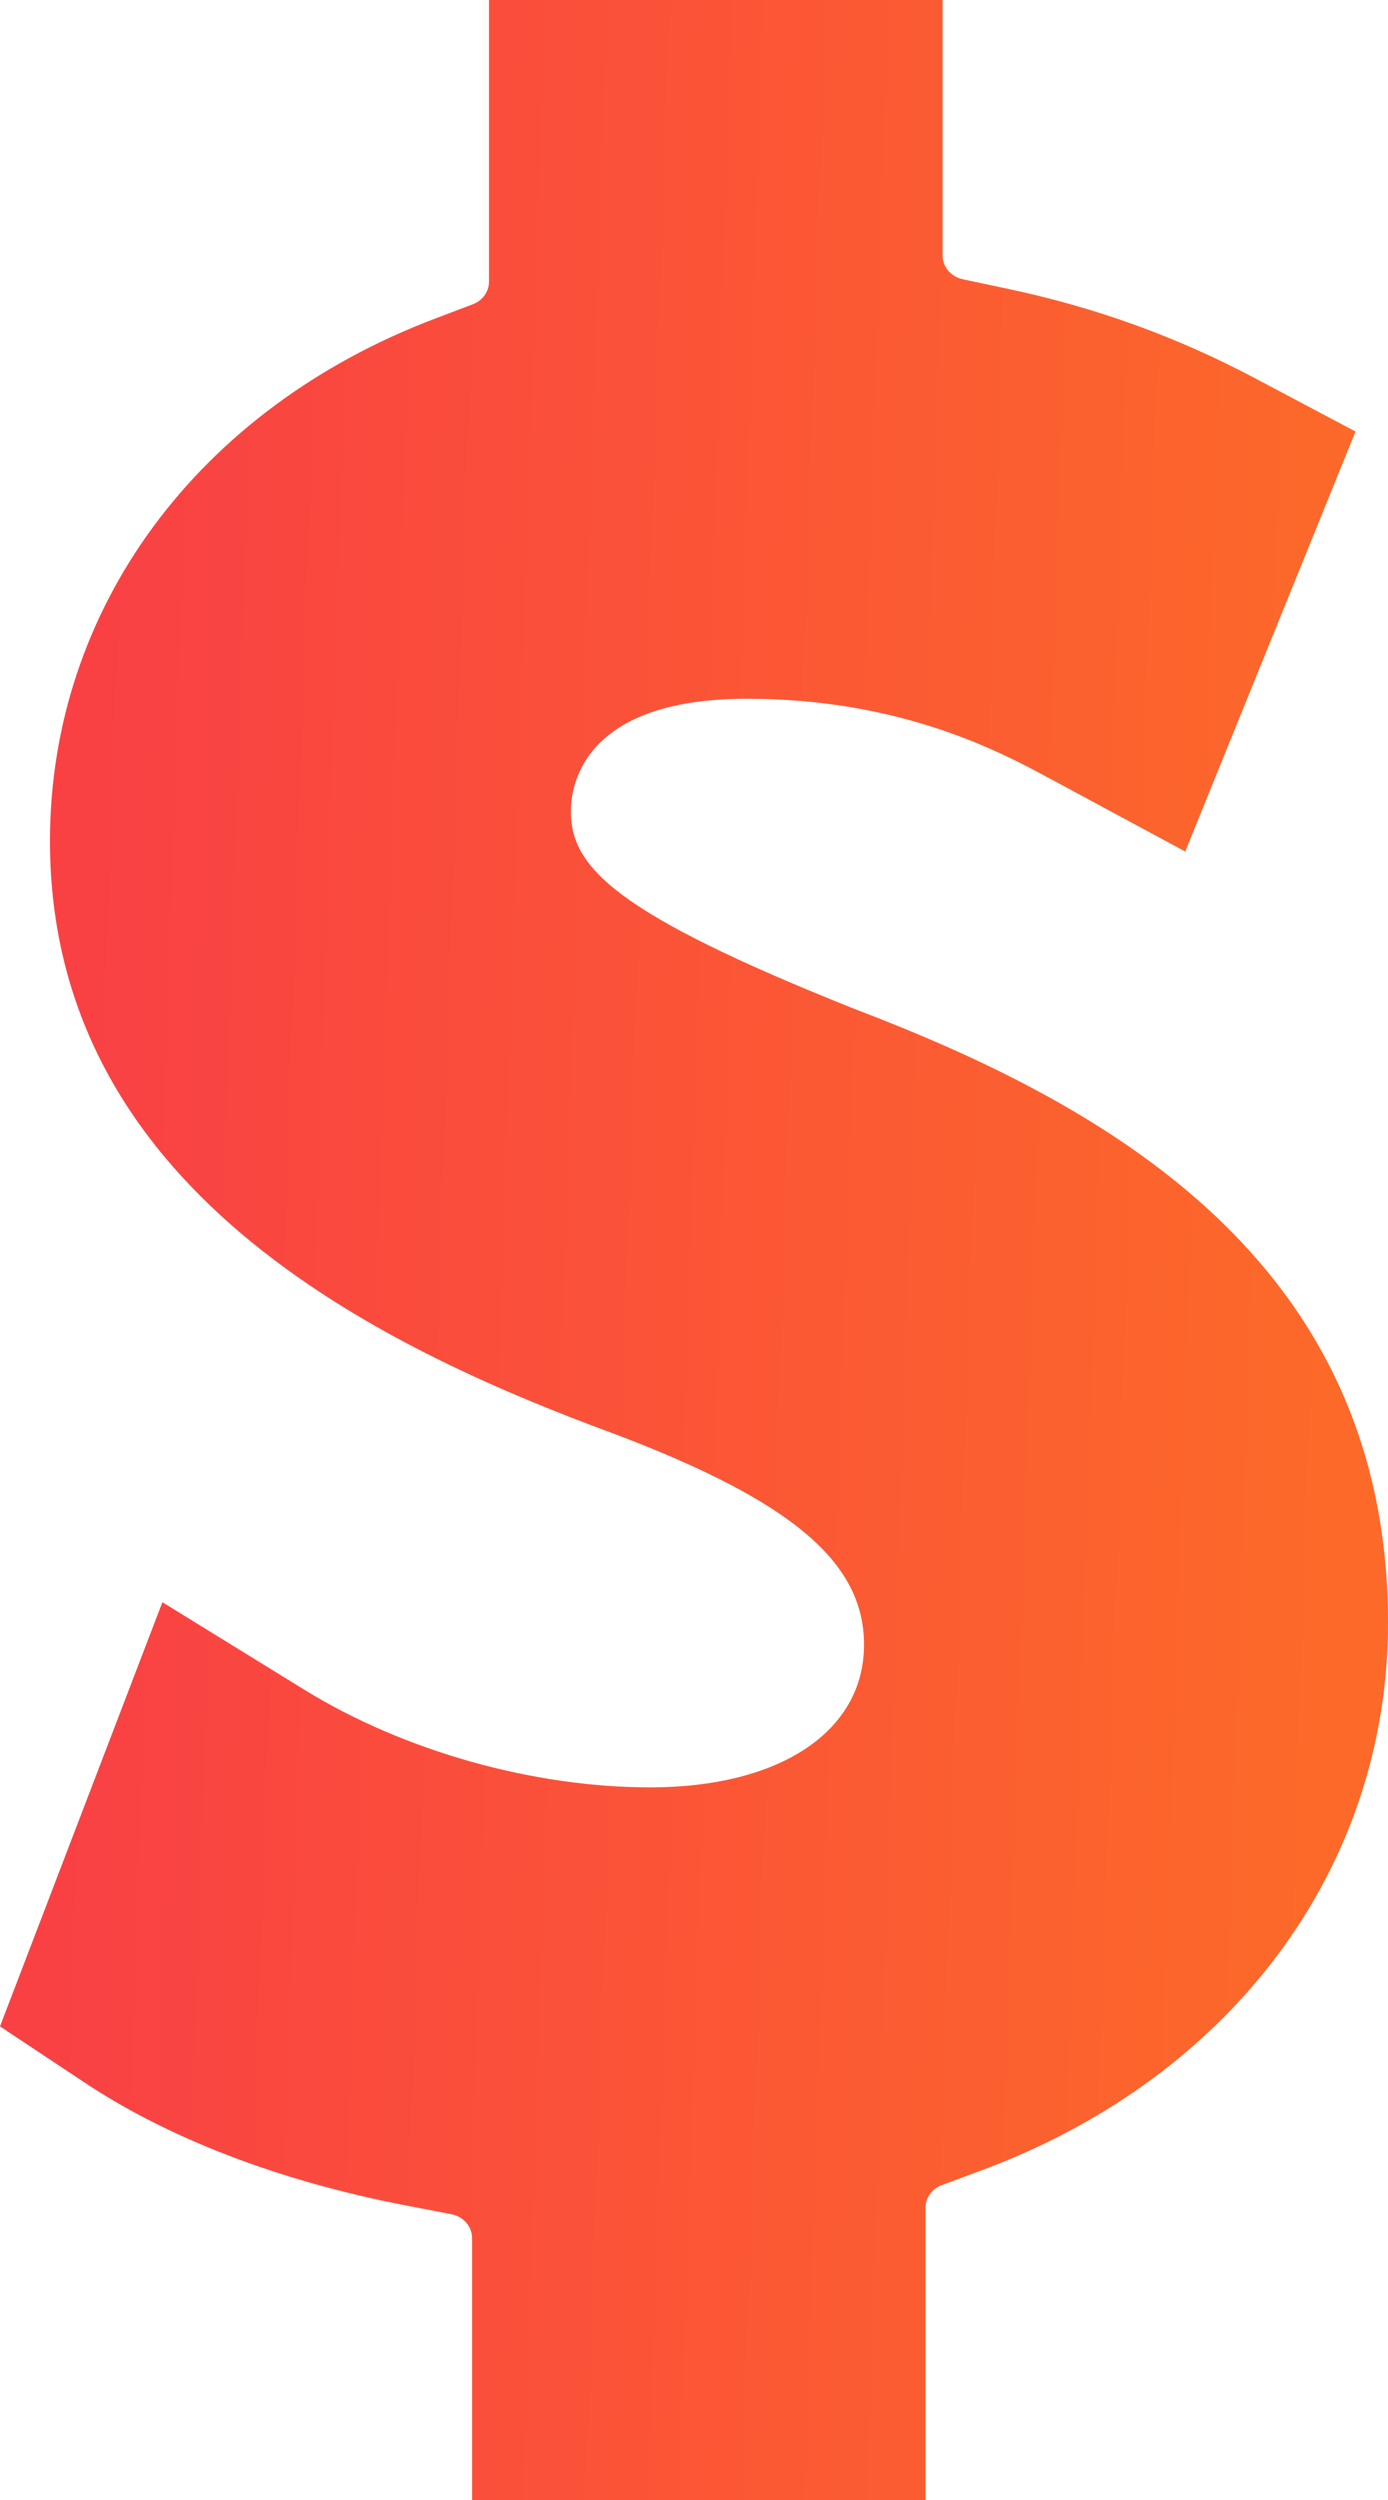 <svg width="10" height="18" viewBox="0 0 10 18" fill="none" xmlns="http://www.w3.org/2000/svg">
<path d="M6.148 7.261C4.427 6.574 4.113 6.244 4.113 5.841C4.113 5.651 4.205 5.031 5.381 5.031C6.497 5.031 7.213 5.417 7.557 5.602L8.539 6.131L9.766 3.107L9.045 2.725C8.483 2.427 7.904 2.217 7.273 2.082L6.938 2.011C6.852 1.993 6.791 1.922 6.791 1.84V0H3.523V2.028C3.523 2.1 3.477 2.164 3.406 2.191L3.137 2.293C1.424 2.941 0.36 4.382 0.36 6.056C0.36 8.547 2.688 9.687 4.44 10.329C5.708 10.811 6.225 11.249 6.225 11.842C6.225 12.466 5.62 12.869 4.684 12.869C3.841 12.869 2.912 12.608 2.199 12.17L1.17 11.536L0 14.59L0.594 14.984C1.201 15.391 2.001 15.7 2.908 15.876L3.251 15.942C3.338 15.958 3.401 16.03 3.401 16.114V18H6.668V15.896C6.668 15.823 6.715 15.758 6.787 15.732L7.06 15.631C8.874 14.962 10 13.449 10 11.684C10 9.064 7.942 7.944 6.148 7.261Z" fill="url(#paint0_linear_1142_32253)"/>
<defs>
<linearGradient id="paint0_linear_1142_32253" x1="0.694" y1="5.85" x2="9.679" y2="6.153" gradientUnits="userSpaceOnUse">
<stop stop-color="#F94144"/>
<stop offset="1" stop-color="#FC6929"/>
</linearGradient>
</defs>
</svg>
